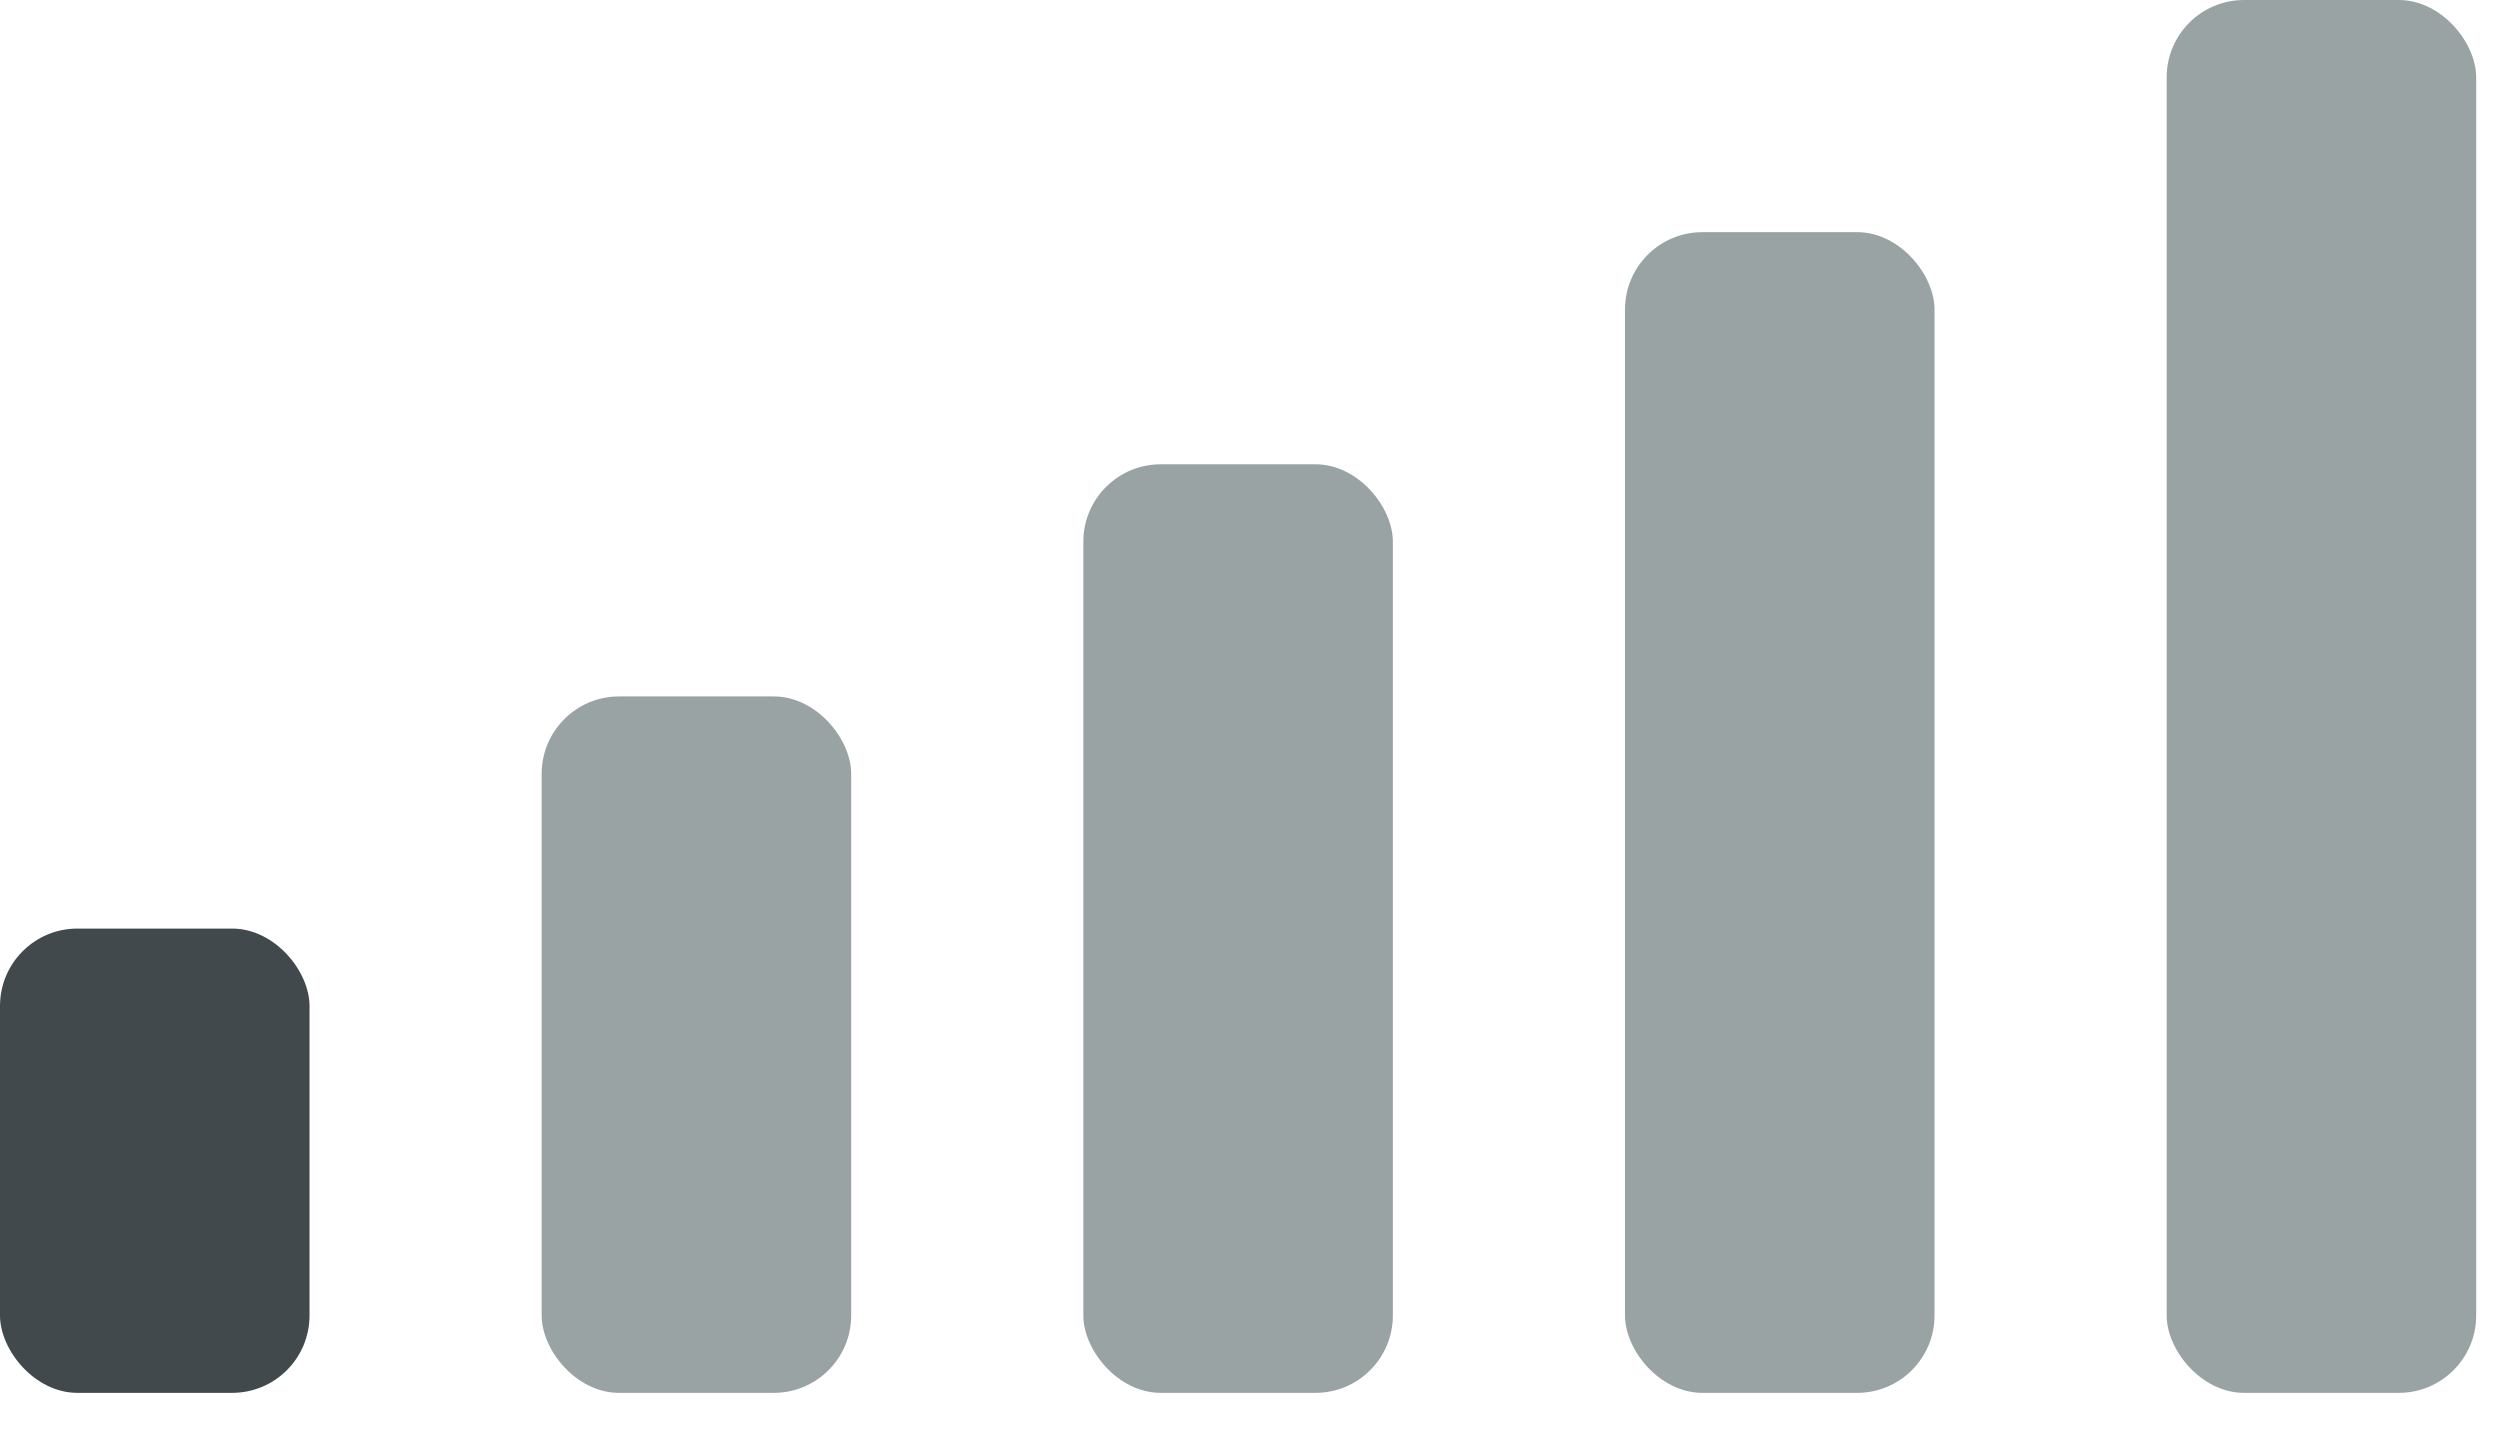 <svg xmlns="http://www.w3.org/2000/svg" width="42" height="24" fill="none"><rect width="5.2" height="7.8" y="15.6" fill="#41494D" rx="1.3"/><rect width="5.2" height="11.7" x="9.1" y="11.7" fill="#9AA3A4" rx="1.3"/><rect width="5.2" height="15.6" x="18.2" y="7.8" fill="#9AA3A4" rx="1.3"/><rect width="5.2" height="19.5" x="27.3" y="3.9" fill="#9AA3A4" rx="1.3"/><rect width="5.2" height="23.4" x="36.4" fill="#9AA3A4" rx="1.3"/></svg>